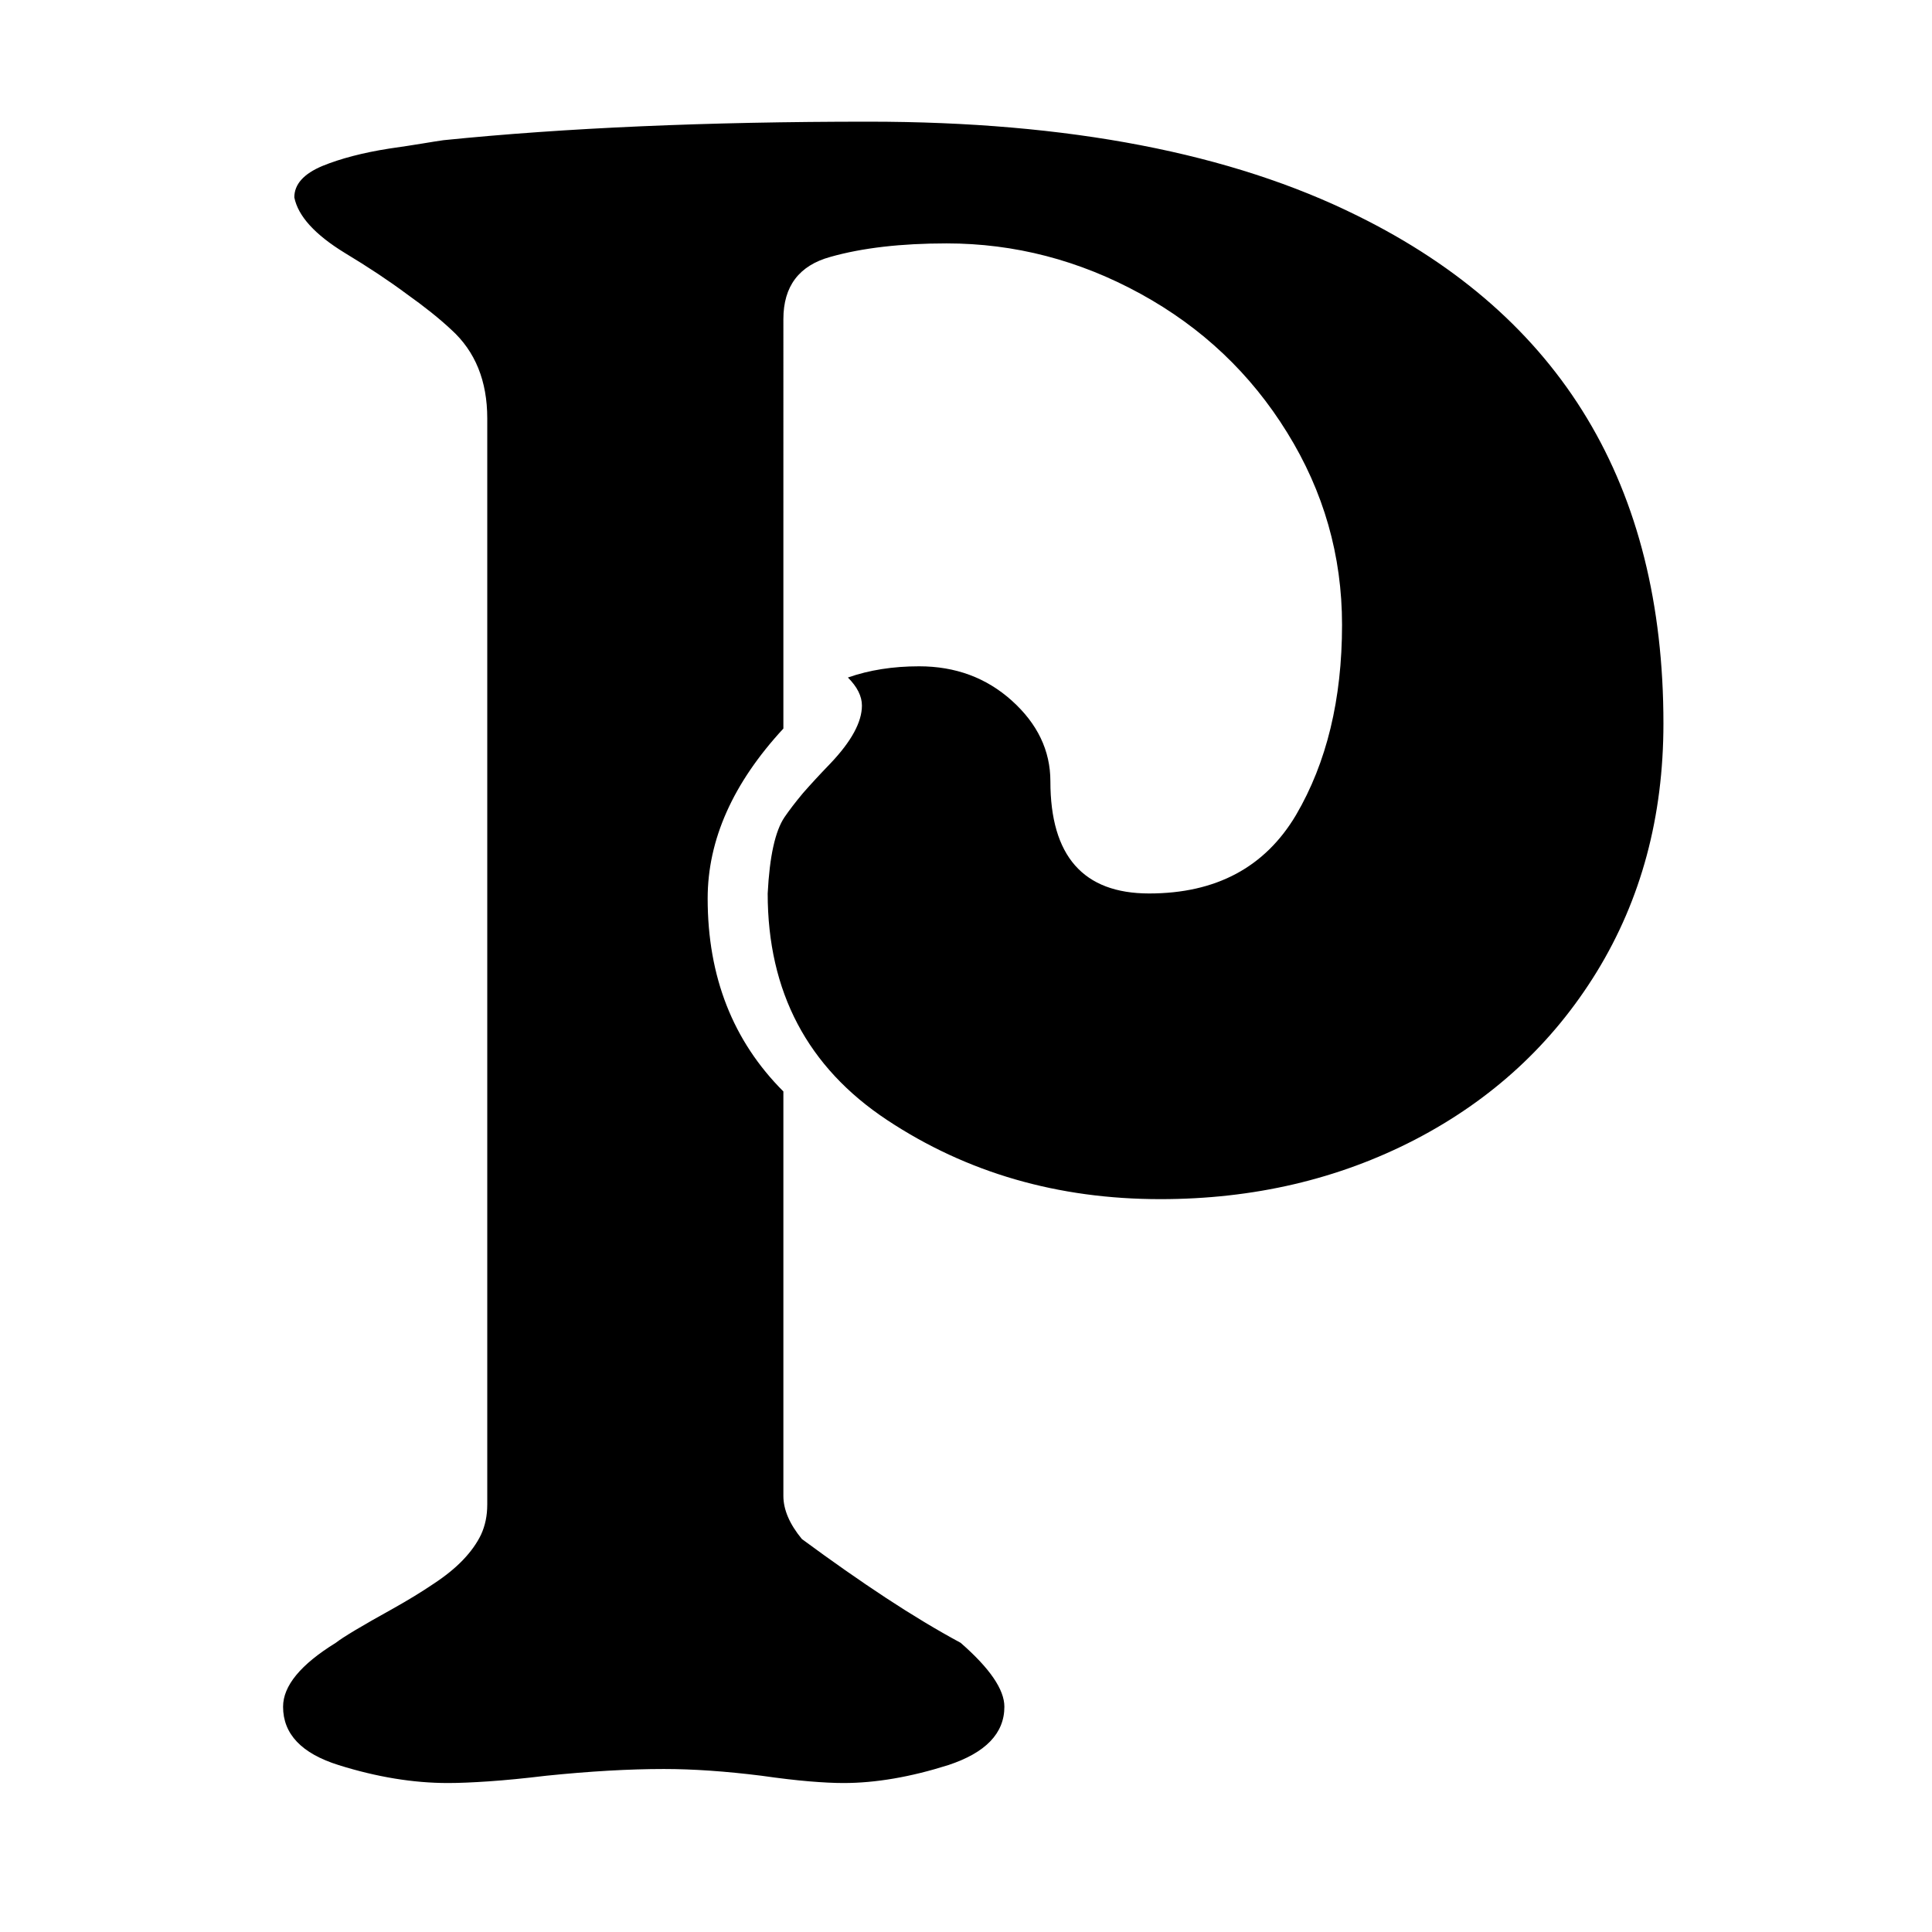 <?xml version="1.0" encoding="UTF-8" standalone="no"?>
<!-- Created with Inkscape (http://www.inkscape.org/) -->

<svg
   width="256"
   height="256"
   viewBox="0 0 256 256"
   version="1.1"
   id="svg1579"
   inkscape:version="1.2.2 (1:1.2.2+202305151914+b0a8486541)"
   sodipodi:docname="purgatorio-icon.svg"
   xmlns:inkscape="http://www.inkscape.org/namespaces/inkscape"
   xmlns:sodipodi="http://sodipodi.sourceforge.net/DTD/sodipodi-0.dtd"
   xmlns="http://www.w3.org/2000/svg"
   xmlns:svg="http://www.w3.org/2000/svg">
  <sodipodi:namedview
     id="namedview1581"
     pagecolor="#ffffff"
     bordercolor="#666666"
     borderopacity="1.0"
     inkscape:showpageshadow="2"
     inkscape:pageopacity="0.0"
     inkscape:pagecheckerboard="false"
     inkscape:deskcolor="#d1d1d1"
     inkscape:document-units="px"
     showgrid="false"
     inkscape:zoom="3.3638608"
     inkscape:cx="98.696117"
     inkscape:cy="122.18104"
     inkscape:window-width="3372"
     inkscape:window-height="1376"
     inkscape:window-x="68"
     inkscape:window-y="27"
     inkscape:window-maximized="1"
     inkscape:current-layer="layer1" />
  <defs
     id="defs1576" />
  <g
     inkscape:label="Lager 1"
     inkscape:groupmode="layer"
     id="layer1"
     transform="translate(-81.507,-133.235)">
    <g
       aria-label="P"
       id="text236-3"
       style="font-size:174.951px;line-height:1.25;stroke-width:4.374"
       transform="matrix(1.74,0,0,1.74,-757.159,211.341)">
      <path
         d="m 519.098,69.707 v -82.734 q 0,-4.271 -2.734,-6.749 -1.367,-1.281 -3.417,-2.734 -2.007,-1.495 -4.698,-3.118 -3.417,-2.093 -3.844,-4.229 0,-1.495 2.136,-2.392 2.093,-0.854 5.083,-1.324 1.495,-0.214 2.52,-0.384 1.025,-0.171 1.623,-0.256 13.882,-1.41 32.376,-1.41 22.809,0 37.245,7.176 23.278,11.49 23.278,38.655 0,10.635 -5.083,18.922 -5.04,8.201 -13.839,12.771 -8.756,4.528 -19.392,4.528 -11.703,0 -20.801,-6.022 -9.098,-6.022 -9.098,-17.256 0.214,-4.229 1.281,-5.809 0.555,-0.812 1.41,-1.837 0.897,-1.025 2.093,-2.264 2.392,-2.52 2.392,-4.399 0,-1.068 -1.068,-2.136 2.435,-0.854 5.425,-0.854 4.143,0 7.048,2.605 2.947,2.648 2.947,6.151 0,8.543 7.517,8.543 7.646,0 11.191,-5.98 3.502,-5.98 3.502,-14.48 0,-7.902 -4.186,-14.65 -4.143,-6.706 -11.148,-10.55 -7.005,-3.844 -14.779,-3.844 -5.211,0 -8.842,1.025 -3.588,0.982 -3.588,4.741 V 10.593 q -5.766,6.236 -5.766,12.942 0,8.927 5.766,14.693 v 30.796 q 0,1.58 1.41,3.289 3.417,2.52 6.407,4.485 2.99,1.965 5.681,3.417 3.332,2.904 3.332,4.869 0,3.033 -4.271,4.442 -4.314,1.367 -7.987,1.367 -1.068,0 -2.605,-0.128 -1.538,-0.128 -3.631,-0.427 -4.1,-0.513 -7.432,-0.513 -3.972,0 -8.97,0.513 -2.477,0.299 -4.357,0.427 -1.879,0.128 -3.118,0.128 -3.972,0 -8.329,-1.367 -4.229,-1.324 -4.229,-4.442 0,-2.392 4.015,-4.869 0.812,-0.641 4.357,-2.605 1.751,-0.982 3.075,-1.879 1.367,-0.897 2.264,-1.837 0.897,-0.94 1.367,-1.922 0.47,-1.025 0.47,-2.264 z"
         style="font-family:'Boecklins Universe';-inkscape-font-specification:'Boecklins Universe'"
         id="path1557" />
    </g>
  </g>
</svg>
